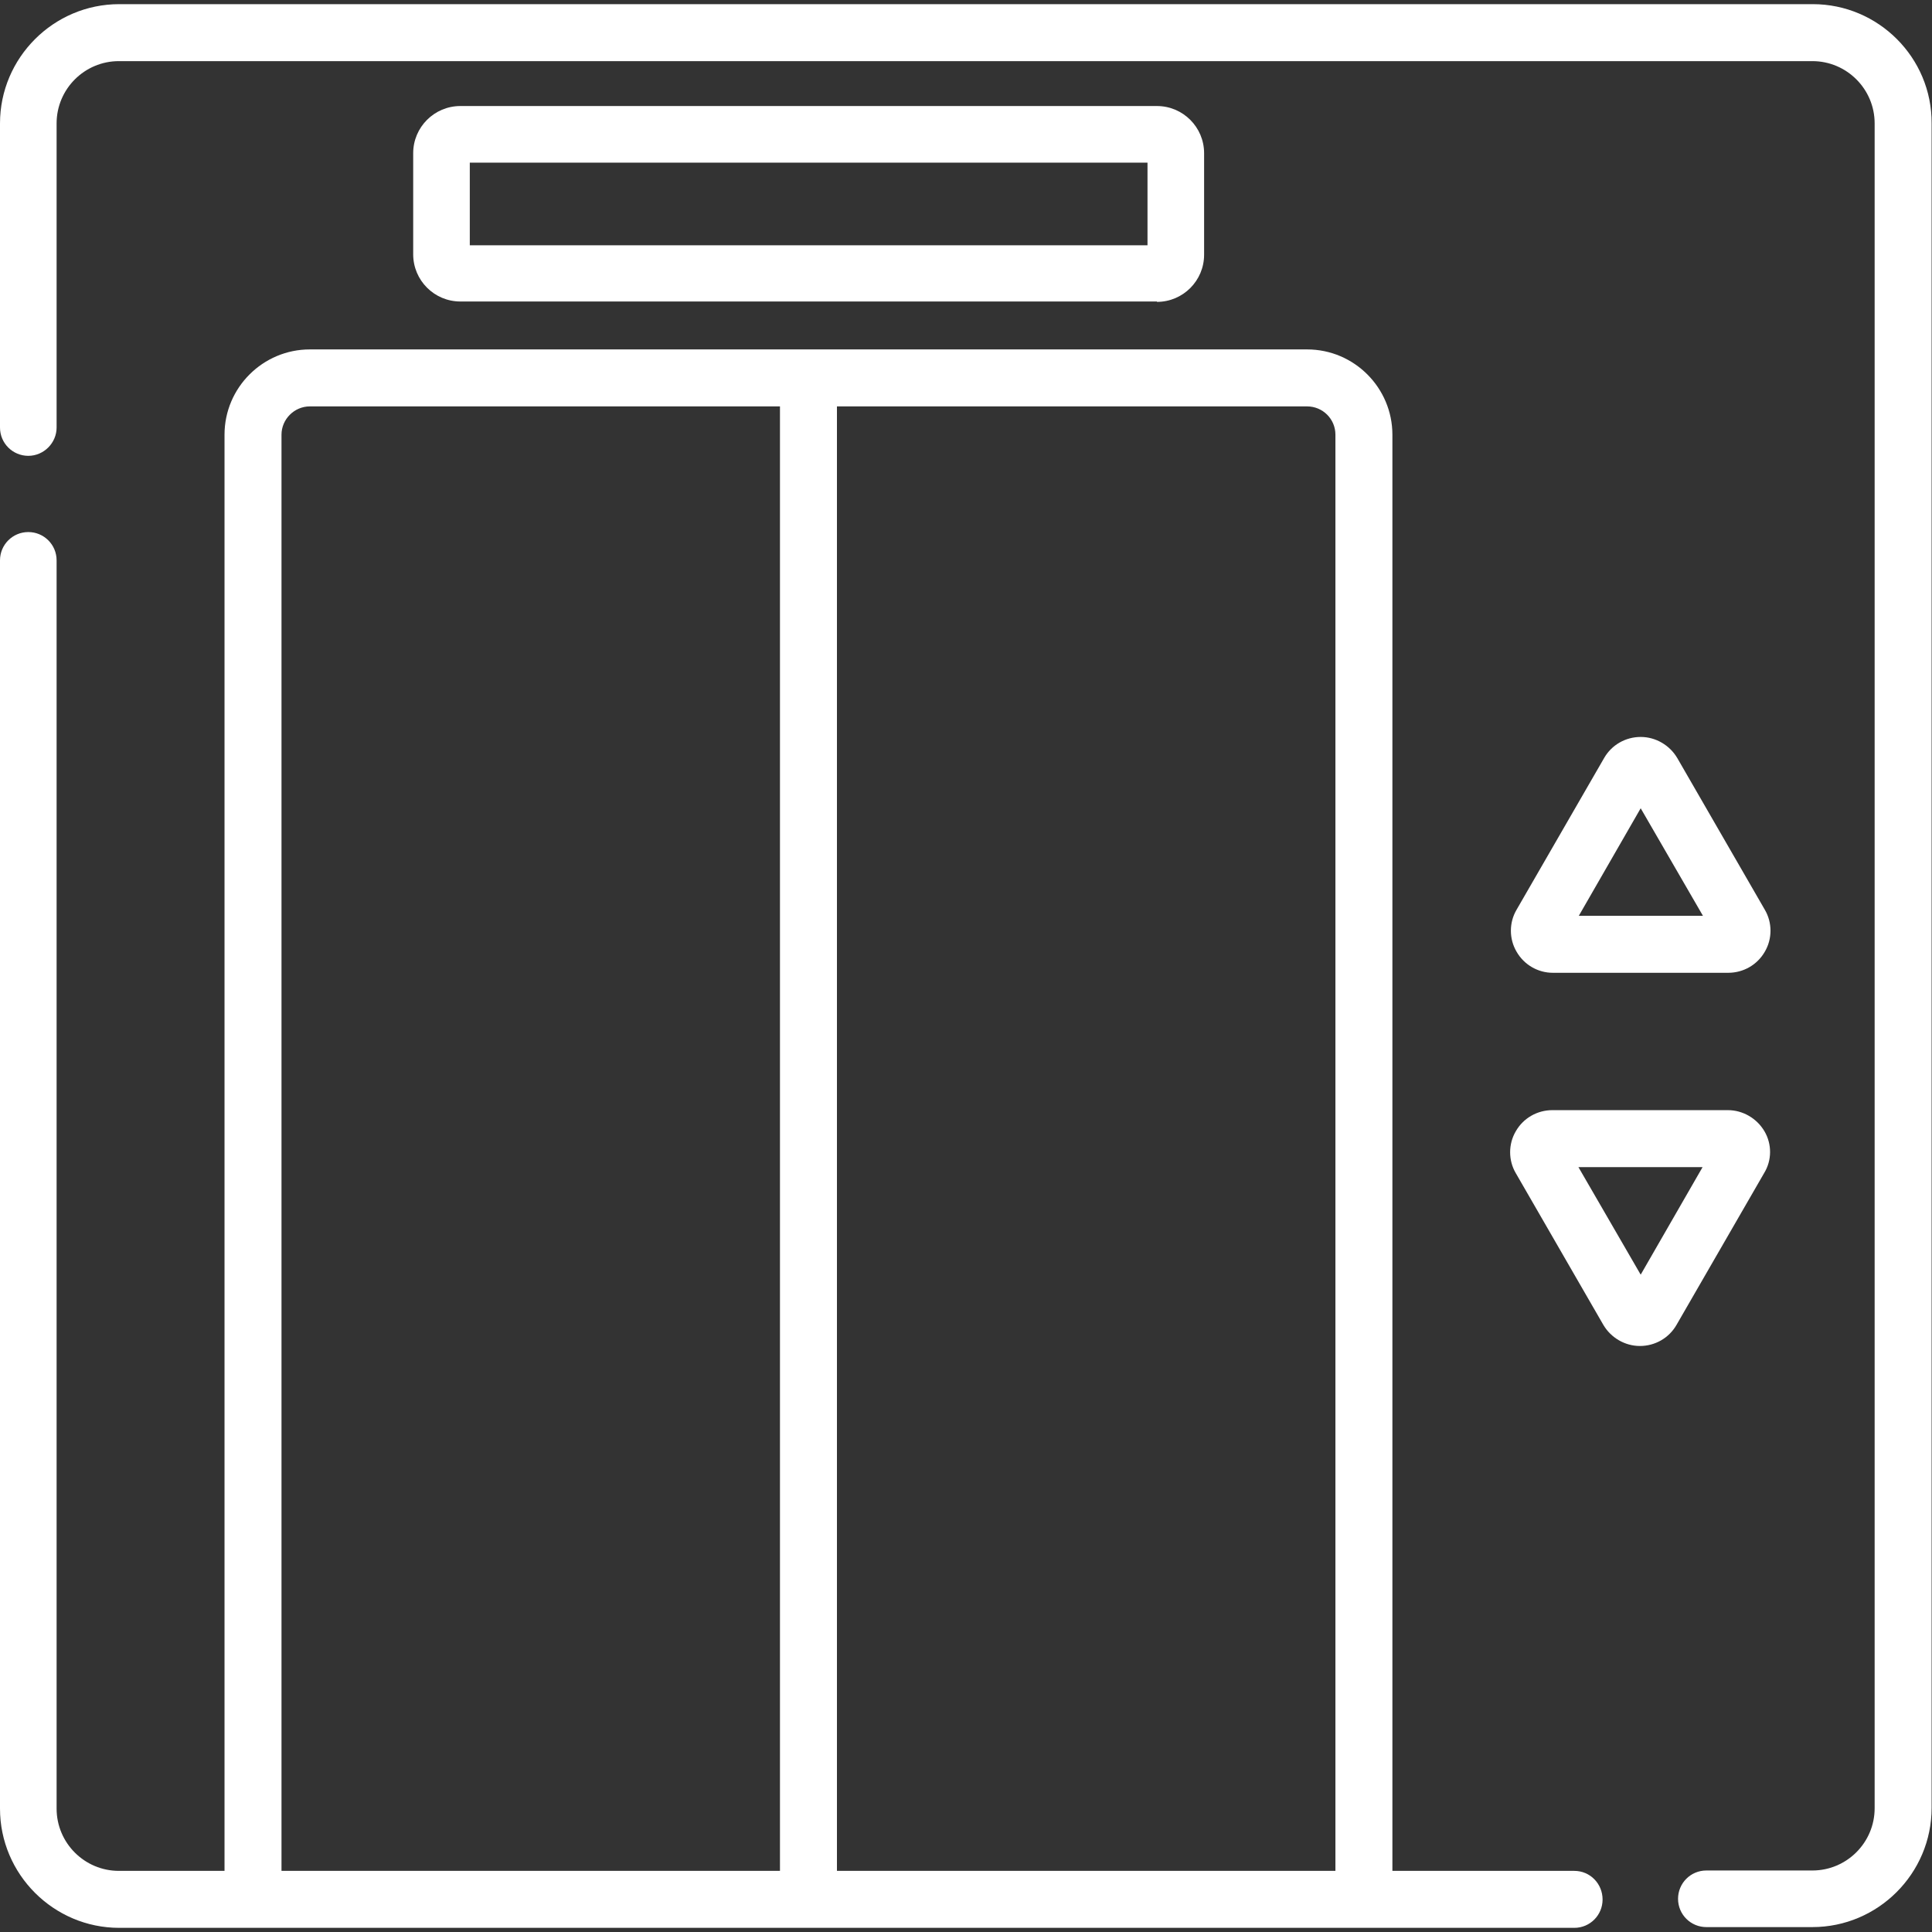<?xml version="1.0" encoding="utf-8"?>
<!-- Generator: Adobe Illustrator 26.5.0, SVG Export Plug-In . SVG Version: 6.00 Build 0)  -->
<svg version="1.1" id="Capa_1" xmlns="http://www.w3.org/2000/svg" xmlns:xlink="http://www.w3.org/1999/xlink" x="0px" y="0px"
	 viewBox="0 0 512 512" style="enable-background:new 0 0 512 512;" xml:space="preserve">
<rect x="0" y="0" width="512" height="512" fill="#333333" stroke="none"/>
<style type="text/css">
	.st0{fill:#FFFFFF;}
</style>
<g>
	<path class="st0" d="M417.2,495.8H369V115.2c0-12.4-10.1-22.6-22.6-22.6H82.1c-12.4,0-22.6,10.1-22.6,22.6v380.6h-28
		c-9.1,0-16.5-7.4-16.5-16.5V148.5c0-4.2-3.4-7.5-7.5-7.5S0,144.3,0,148.5v330.8c0,17.4,14.2,31.6,31.6,31.6h385.6
		c4.2,0,7.5-3.4,7.5-7.5C424.7,499.2,421.4,495.8,417.2,495.8L417.2,495.8z M353.9,115.2v380.6H221.8V107.7h124.6
		C350.5,107.7,353.9,111,353.9,115.2z M74.6,115.2c0-4.1,3.4-7.5,7.5-7.5h124.6v388.1H74.6L74.6,115.2z"/>
	<path class="st0" d="M480.4,1.1H31.6C14.2,1.1,0,15.3,0,32.7v80.6c0,4.2,3.4,7.5,7.5,7.5s7.5-3.4,7.5-7.5V32.7
		c0-9.1,7.4-16.5,16.5-16.5h448.8c9.1,0,16.5,7.4,16.5,16.5v446.5c0,9.1-7.4,16.5-16.5,16.5h-28.1c-4.2,0-7.5,3.4-7.5,7.5
		c0,4.2,3.4,7.5,7.5,7.5h28.1c17.4,0,31.6-14.2,31.6-31.6V32.7C512,15.3,497.8,1.1,480.4,1.1z"/>
	<path class="st0" d="M306.6,80c6.9,0,12.5-5.6,12.5-12.5V40.6c0-6.9-5.6-12.5-12.5-12.5H122c-6.9,0-12.5,5.6-12.5,12.5v26.8
		c0,6.9,5.6,12.5,12.5,12.5H306.6z M124.5,43.1h179.6V65H124.5V43.1z"/>
	<path class="st0" d="M411.5,257.8H458c4,0,7.7-2.1,9.7-5.6c2-3.4,2-7.7,0-11.1l-23.2-40.2c-2-3.4-5.7-5.6-9.7-5.6s-7.7,2.1-9.7,5.6
		l-23.2,40.2c-2,3.4-2,7.7,0,11.1C403.9,255.7,407.6,257.8,411.5,257.8L411.5,257.8z M434.8,214.2l16.5,28.5h-32.9L434.8,214.2z"/>
	<path class="st0" d="M467.6,299.8c-2-3.4-5.7-5.6-9.7-5.6h-46.5c-4,0-7.7,2.1-9.7,5.6c-2,3.4-2,7.7,0,11.1l23.2,40.2
		c2,3.4,5.7,5.6,9.7,5.6s7.7-2.1,9.7-5.6l23.2-40.2C469.6,307.5,469.6,303.2,467.6,299.8L467.6,299.8z M434.8,337.8l-16.5-28.5h32.9
		L434.8,337.8z"/>
</g>
</svg>
